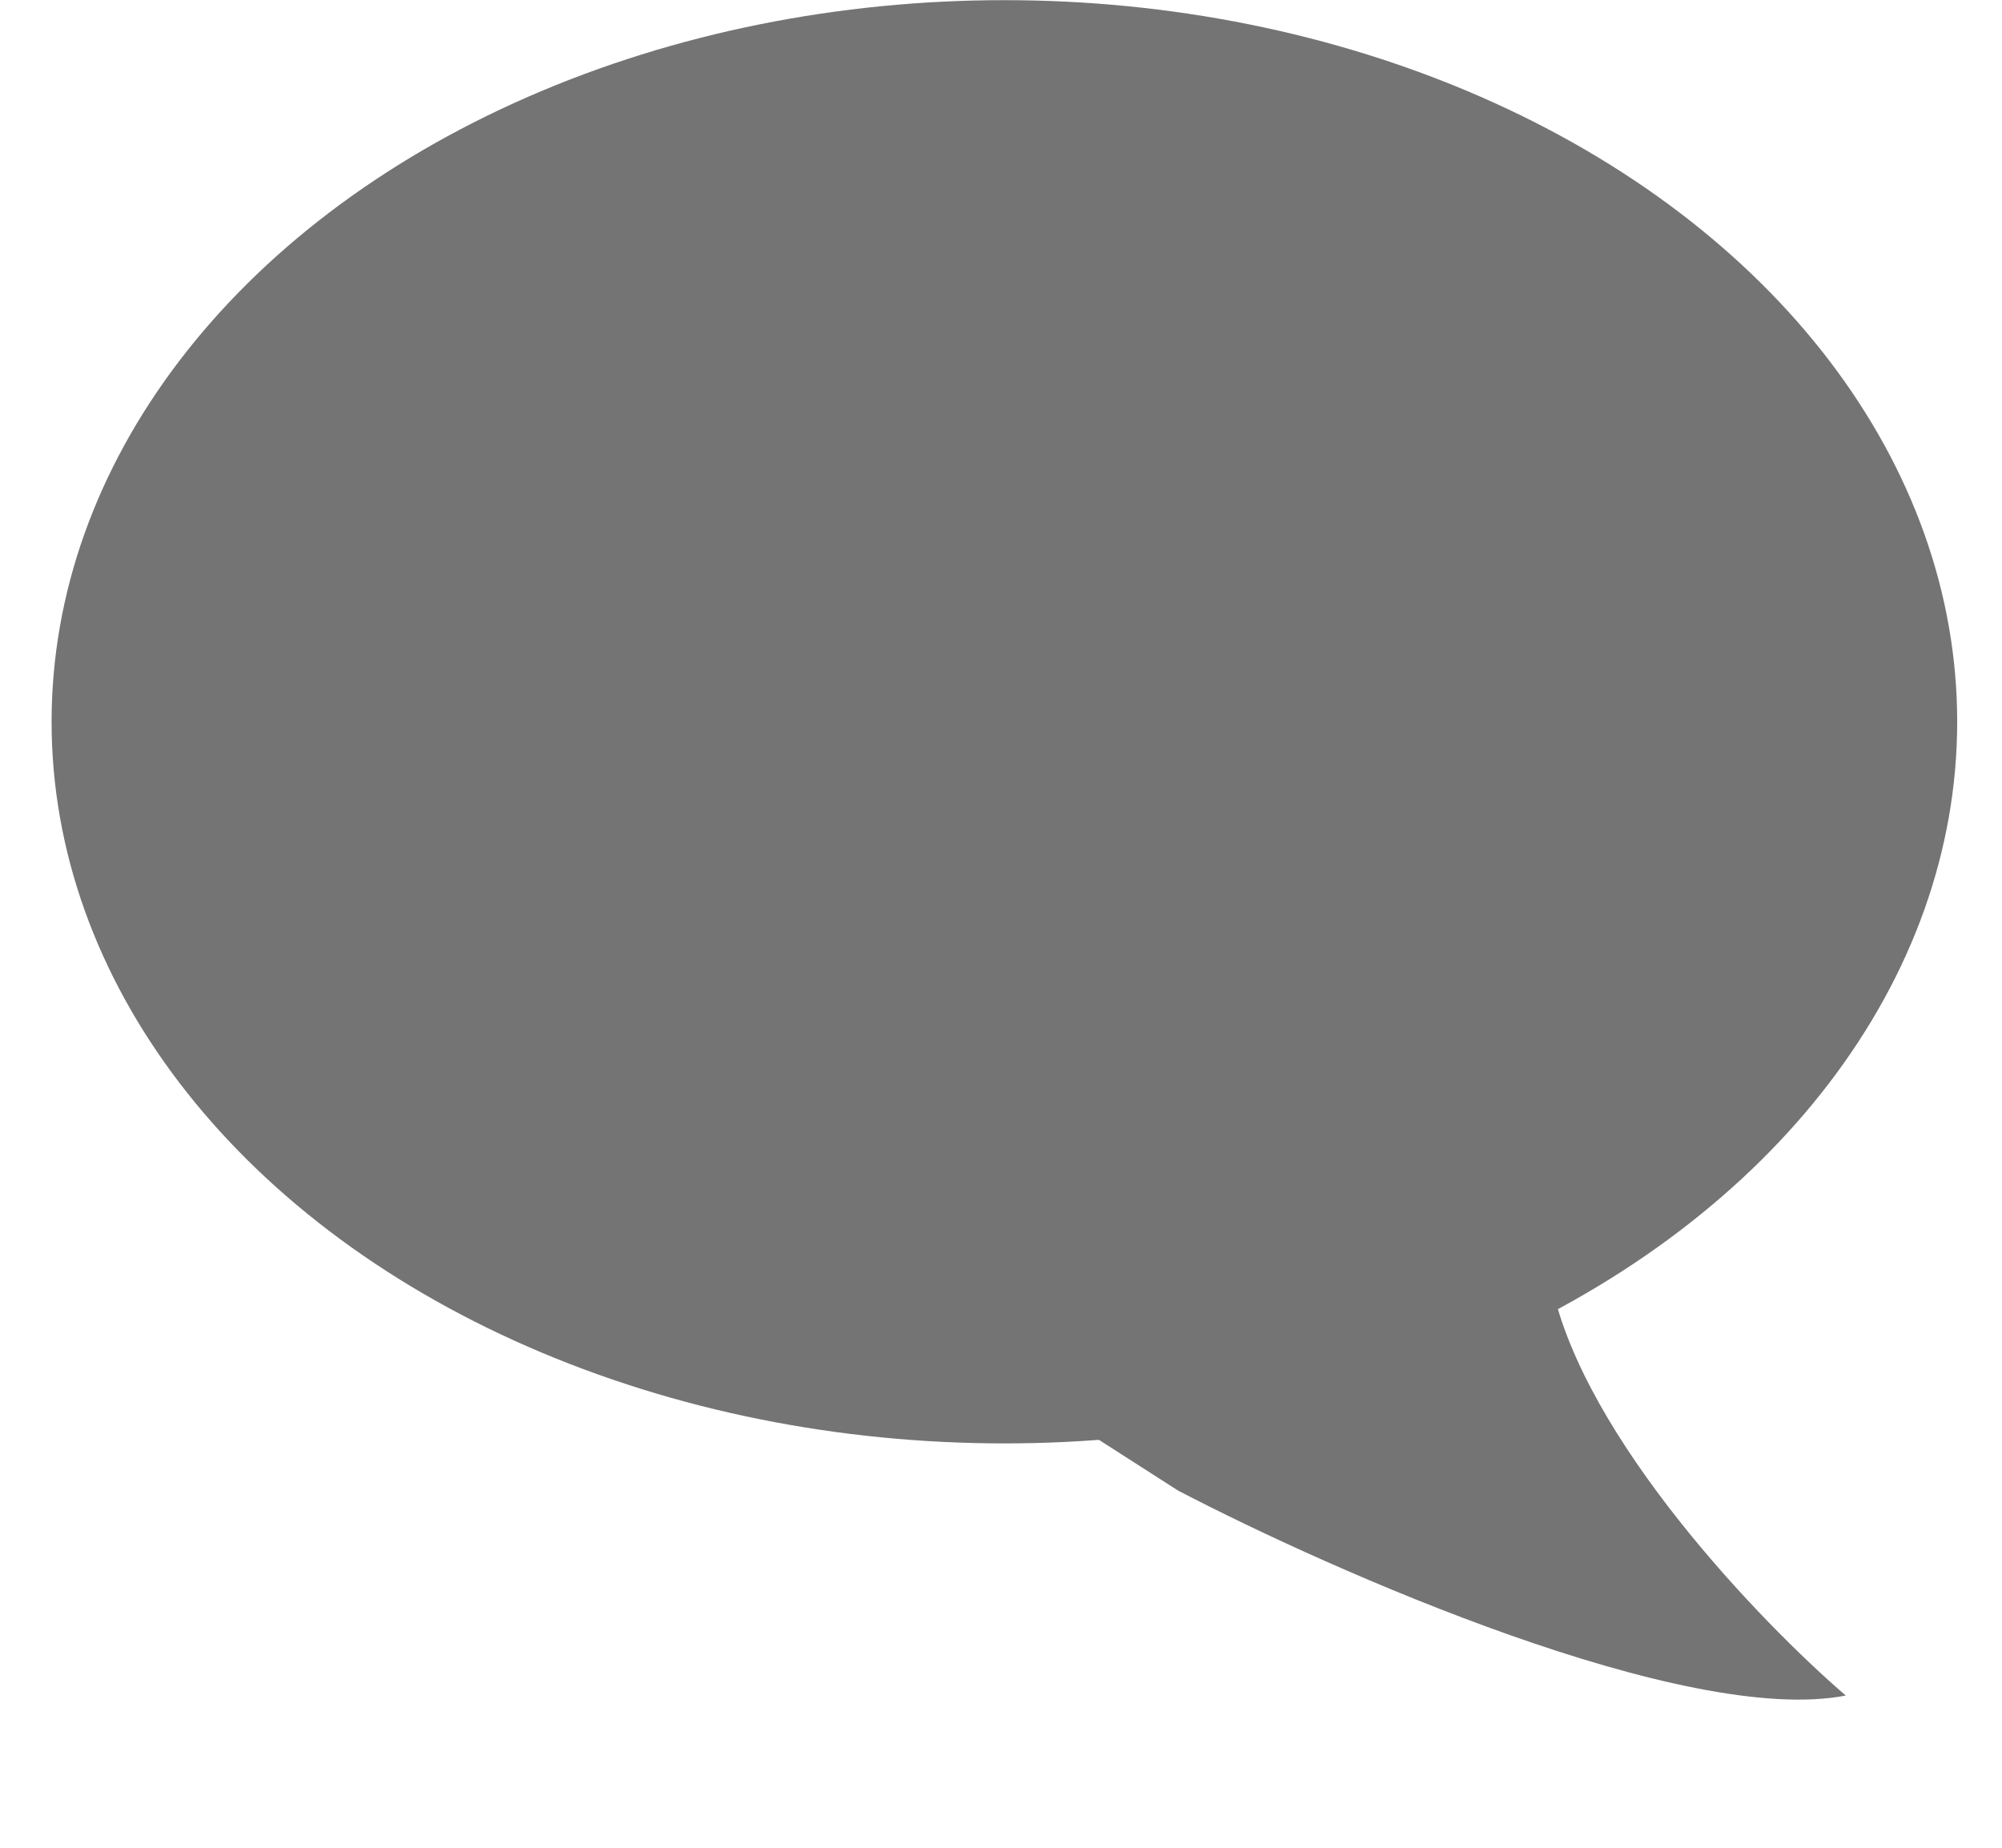 <svg width="26" height="24" viewBox="0 0 26 24" fill="none" xmlns="http://www.w3.org/2000/svg">
<ellipse cx="13.044" cy="9.375" rx="12.374" ry="9.373" fill="#747474"/>
<path d="M23.971 22.023C21.892 22.427 17.324 20.417 15.3 19.361L13.219 18.027L19.976 15.845L20.15 16.681C20.569 18.686 22.872 21.078 23.971 22.023Z" fill="#747474"/>
</svg>
